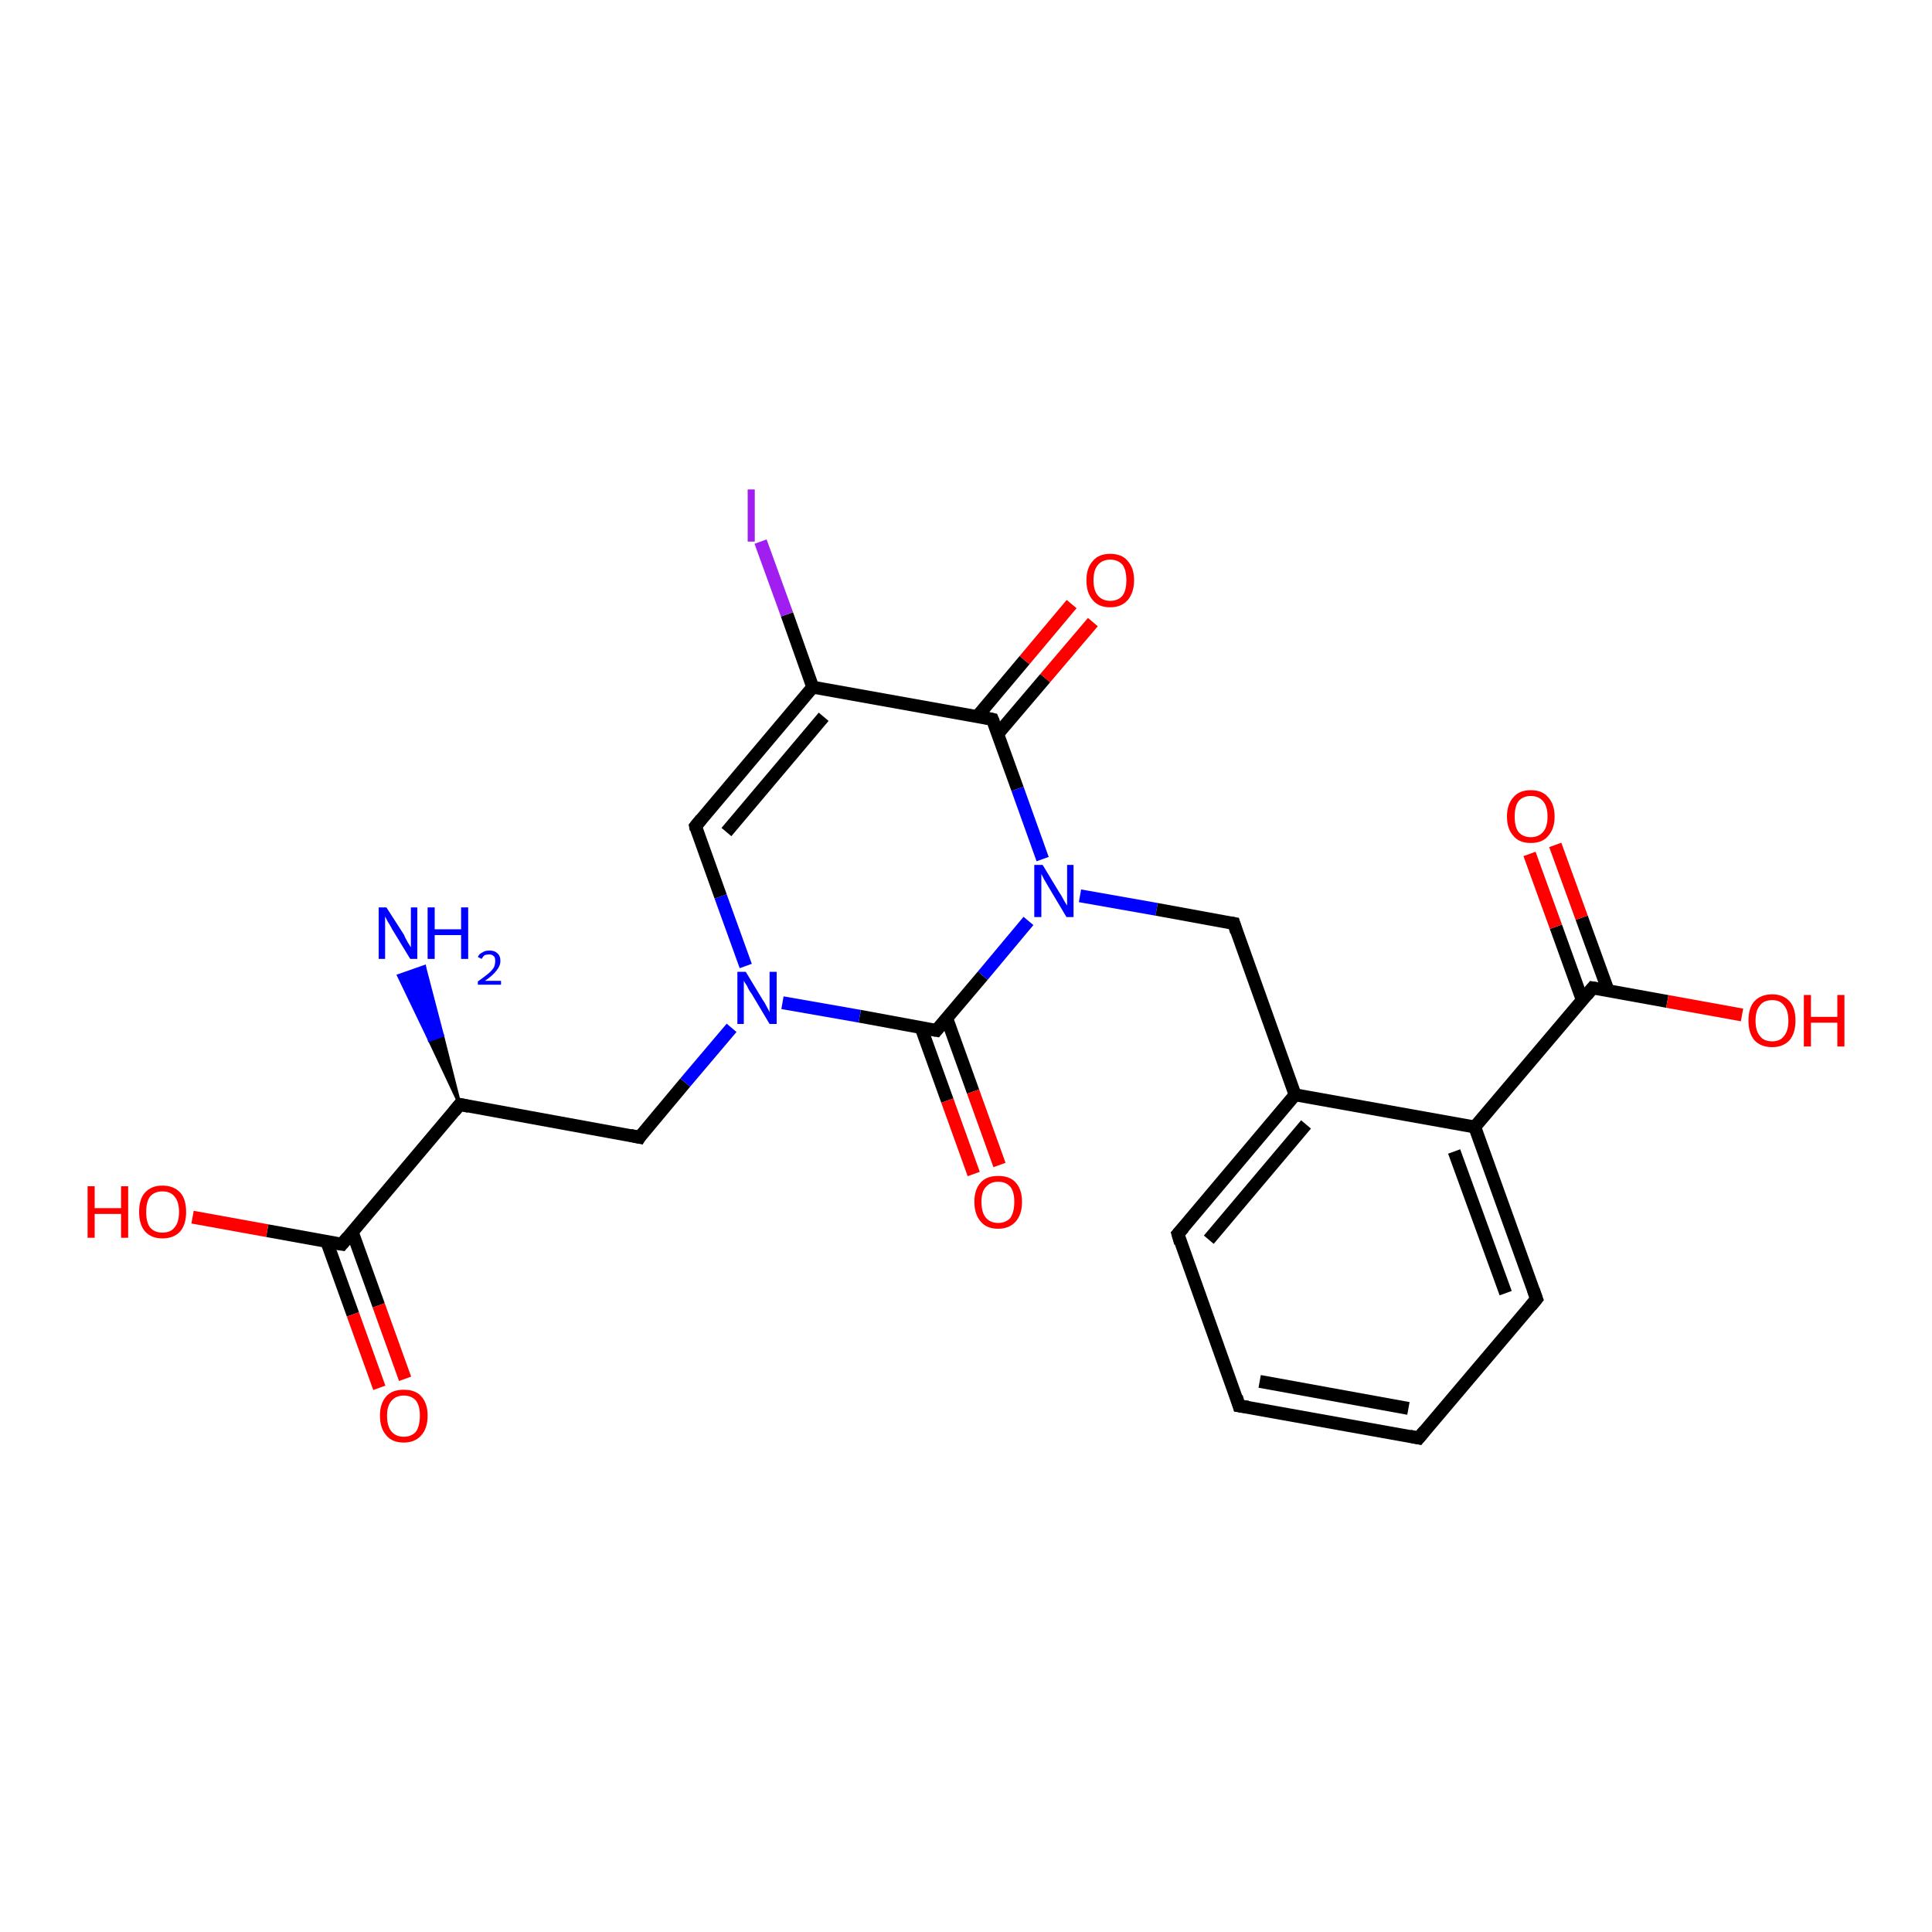 <?xml version='1.0' encoding='iso-8859-1'?>
<svg version='1.1' baseProfile='full'
              xmlns='http://www.w3.org/2000/svg'
                      xmlns:rdkit='http://www.rdkit.org/xml'
                      xmlns:xlink='http://www.w3.org/1999/xlink'
                  xml:space='preserve'
width='300px' height='300px' viewBox='0 0 300 300'>
<!-- END OF HEADER -->
<rect style='opacity:1.0;fill:#FFFFFF;stroke:none' width='300.0' height='300.0' x='0.0' y='0.0'> </rect>
<path class='bond-0 atom-1 atom-0' d='M 71.4,171.5 L 66.7,161.5 L 68.7,160.8 Z' style='fill:#000000;fill-rule:evenodd;fill-opacity:1;stroke:#000000;stroke-width:0.5px;stroke-linecap:butt;stroke-linejoin:miter;stroke-opacity:1;' />
<path class='bond-0 atom-1 atom-0' d='M 66.7,161.5 L 65.9,150.1 L 61.9,151.5 Z' style='fill:#0000FF;fill-rule:evenodd;fill-opacity:1;stroke:#0000FF;stroke-width:0.5px;stroke-linecap:butt;stroke-linejoin:miter;stroke-opacity:1;' />
<path class='bond-0 atom-1 atom-0' d='M 66.7,161.5 L 68.7,160.8 L 65.9,150.1 Z' style='fill:#0000FF;fill-rule:evenodd;fill-opacity:1;stroke:#0000FF;stroke-width:0.5px;stroke-linecap:butt;stroke-linejoin:miter;stroke-opacity:1;' />
<path class='bond-1 atom-1 atom-2' d='M 71.4,171.5 L 99.3,176.6' style='fill:none;fill-rule:evenodd;stroke:#000000;stroke-width:2.0px;stroke-linecap:butt;stroke-linejoin:miter;stroke-opacity:1' />
<path class='bond-2 atom-2 atom-3' d='M 99.3,176.6 L 106.4,168.1' style='fill:none;fill-rule:evenodd;stroke:#000000;stroke-width:2.0px;stroke-linecap:butt;stroke-linejoin:miter;stroke-opacity:1' />
<path class='bond-2 atom-2 atom-3' d='M 106.4,168.1 L 113.6,159.6' style='fill:none;fill-rule:evenodd;stroke:#0000FF;stroke-width:2.0px;stroke-linecap:butt;stroke-linejoin:miter;stroke-opacity:1' />
<path class='bond-3 atom-3 atom-4' d='M 115.8,150.0 L 111.9,139.2' style='fill:none;fill-rule:evenodd;stroke:#0000FF;stroke-width:2.0px;stroke-linecap:butt;stroke-linejoin:miter;stroke-opacity:1' />
<path class='bond-3 atom-3 atom-4' d='M 111.9,139.2 L 108.0,128.3' style='fill:none;fill-rule:evenodd;stroke:#000000;stroke-width:2.0px;stroke-linecap:butt;stroke-linejoin:miter;stroke-opacity:1' />
<path class='bond-4 atom-4 atom-5' d='M 108.0,128.3 L 126.2,106.7' style='fill:none;fill-rule:evenodd;stroke:#000000;stroke-width:2.0px;stroke-linecap:butt;stroke-linejoin:miter;stroke-opacity:1' />
<path class='bond-4 atom-4 atom-5' d='M 112.8,129.2 L 127.9,111.3' style='fill:none;fill-rule:evenodd;stroke:#000000;stroke-width:2.0px;stroke-linecap:butt;stroke-linejoin:miter;stroke-opacity:1' />
<path class='bond-5 atom-5 atom-6' d='M 126.2,106.7 L 122.2,95.4' style='fill:none;fill-rule:evenodd;stroke:#000000;stroke-width:2.0px;stroke-linecap:butt;stroke-linejoin:miter;stroke-opacity:1' />
<path class='bond-5 atom-5 atom-6' d='M 122.2,95.4 L 118.1,84.1' style='fill:none;fill-rule:evenodd;stroke:#A01EEF;stroke-width:2.0px;stroke-linecap:butt;stroke-linejoin:miter;stroke-opacity:1' />
<path class='bond-6 atom-5 atom-7' d='M 126.2,106.7 L 154.1,111.7' style='fill:none;fill-rule:evenodd;stroke:#000000;stroke-width:2.0px;stroke-linecap:butt;stroke-linejoin:miter;stroke-opacity:1' />
<path class='bond-7 atom-7 atom-8' d='M 154.9,114.0 L 162.3,105.3' style='fill:none;fill-rule:evenodd;stroke:#000000;stroke-width:2.0px;stroke-linecap:butt;stroke-linejoin:miter;stroke-opacity:1' />
<path class='bond-7 atom-7 atom-8' d='M 162.3,105.3 L 169.7,96.6' style='fill:none;fill-rule:evenodd;stroke:#FF0000;stroke-width:2.0px;stroke-linecap:butt;stroke-linejoin:miter;stroke-opacity:1' />
<path class='bond-7 atom-7 atom-8' d='M 151.7,111.3 L 159.1,102.5' style='fill:none;fill-rule:evenodd;stroke:#000000;stroke-width:2.0px;stroke-linecap:butt;stroke-linejoin:miter;stroke-opacity:1' />
<path class='bond-7 atom-7 atom-8' d='M 159.1,102.5 L 166.4,93.8' style='fill:none;fill-rule:evenodd;stroke:#FF0000;stroke-width:2.0px;stroke-linecap:butt;stroke-linejoin:miter;stroke-opacity:1' />
<path class='bond-8 atom-7 atom-9' d='M 154.1,111.7 L 158.0,122.5' style='fill:none;fill-rule:evenodd;stroke:#000000;stroke-width:2.0px;stroke-linecap:butt;stroke-linejoin:miter;stroke-opacity:1' />
<path class='bond-8 atom-7 atom-9' d='M 158.0,122.5 L 161.9,133.4' style='fill:none;fill-rule:evenodd;stroke:#0000FF;stroke-width:2.0px;stroke-linecap:butt;stroke-linejoin:miter;stroke-opacity:1' />
<path class='bond-9 atom-9 atom-10' d='M 167.7,139.1 L 179.6,141.2' style='fill:none;fill-rule:evenodd;stroke:#0000FF;stroke-width:2.0px;stroke-linecap:butt;stroke-linejoin:miter;stroke-opacity:1' />
<path class='bond-9 atom-9 atom-10' d='M 179.6,141.2 L 191.6,143.4' style='fill:none;fill-rule:evenodd;stroke:#000000;stroke-width:2.0px;stroke-linecap:butt;stroke-linejoin:miter;stroke-opacity:1' />
<path class='bond-10 atom-10 atom-11' d='M 191.6,143.4 L 201.1,170.0' style='fill:none;fill-rule:evenodd;stroke:#000000;stroke-width:2.0px;stroke-linecap:butt;stroke-linejoin:miter;stroke-opacity:1' />
<path class='bond-11 atom-11 atom-12' d='M 201.1,170.0 L 182.9,191.6' style='fill:none;fill-rule:evenodd;stroke:#000000;stroke-width:2.0px;stroke-linecap:butt;stroke-linejoin:miter;stroke-opacity:1' />
<path class='bond-11 atom-11 atom-12' d='M 202.8,174.6 L 187.7,192.5' style='fill:none;fill-rule:evenodd;stroke:#000000;stroke-width:2.0px;stroke-linecap:butt;stroke-linejoin:miter;stroke-opacity:1' />
<path class='bond-12 atom-12 atom-13' d='M 182.9,191.6 L 192.4,218.3' style='fill:none;fill-rule:evenodd;stroke:#000000;stroke-width:2.0px;stroke-linecap:butt;stroke-linejoin:miter;stroke-opacity:1' />
<path class='bond-13 atom-13 atom-14' d='M 192.4,218.3 L 220.3,223.3' style='fill:none;fill-rule:evenodd;stroke:#000000;stroke-width:2.0px;stroke-linecap:butt;stroke-linejoin:miter;stroke-opacity:1' />
<path class='bond-13 atom-13 atom-14' d='M 195.6,214.5 L 218.7,218.7' style='fill:none;fill-rule:evenodd;stroke:#000000;stroke-width:2.0px;stroke-linecap:butt;stroke-linejoin:miter;stroke-opacity:1' />
<path class='bond-14 atom-14 atom-15' d='M 220.3,223.3 L 238.6,201.7' style='fill:none;fill-rule:evenodd;stroke:#000000;stroke-width:2.0px;stroke-linecap:butt;stroke-linejoin:miter;stroke-opacity:1' />
<path class='bond-15 atom-15 atom-16' d='M 238.6,201.7 L 229.0,175.0' style='fill:none;fill-rule:evenodd;stroke:#000000;stroke-width:2.0px;stroke-linecap:butt;stroke-linejoin:miter;stroke-opacity:1' />
<path class='bond-15 atom-15 atom-16' d='M 233.8,200.8 L 225.8,178.8' style='fill:none;fill-rule:evenodd;stroke:#000000;stroke-width:2.0px;stroke-linecap:butt;stroke-linejoin:miter;stroke-opacity:1' />
<path class='bond-16 atom-16 atom-17' d='M 229.0,175.0 L 247.3,153.4' style='fill:none;fill-rule:evenodd;stroke:#000000;stroke-width:2.0px;stroke-linecap:butt;stroke-linejoin:miter;stroke-opacity:1' />
<path class='bond-17 atom-17 atom-18' d='M 247.3,153.4 L 258.9,155.5' style='fill:none;fill-rule:evenodd;stroke:#000000;stroke-width:2.0px;stroke-linecap:butt;stroke-linejoin:miter;stroke-opacity:1' />
<path class='bond-17 atom-17 atom-18' d='M 258.9,155.5 L 270.5,157.6' style='fill:none;fill-rule:evenodd;stroke:#FF0000;stroke-width:2.0px;stroke-linecap:butt;stroke-linejoin:miter;stroke-opacity:1' />
<path class='bond-18 atom-17 atom-19' d='M 249.7,153.8 L 245.6,142.5' style='fill:none;fill-rule:evenodd;stroke:#000000;stroke-width:2.0px;stroke-linecap:butt;stroke-linejoin:miter;stroke-opacity:1' />
<path class='bond-18 atom-17 atom-19' d='M 245.6,142.5 L 241.5,131.2' style='fill:none;fill-rule:evenodd;stroke:#FF0000;stroke-width:2.0px;stroke-linecap:butt;stroke-linejoin:miter;stroke-opacity:1' />
<path class='bond-18 atom-17 atom-19' d='M 245.7,155.3 L 241.6,143.9' style='fill:none;fill-rule:evenodd;stroke:#000000;stroke-width:2.0px;stroke-linecap:butt;stroke-linejoin:miter;stroke-opacity:1' />
<path class='bond-18 atom-17 atom-19' d='M 241.6,143.9 L 237.5,132.6' style='fill:none;fill-rule:evenodd;stroke:#FF0000;stroke-width:2.0px;stroke-linecap:butt;stroke-linejoin:miter;stroke-opacity:1' />
<path class='bond-19 atom-9 atom-20' d='M 159.7,143.0 L 152.6,151.5' style='fill:none;fill-rule:evenodd;stroke:#0000FF;stroke-width:2.0px;stroke-linecap:butt;stroke-linejoin:miter;stroke-opacity:1' />
<path class='bond-19 atom-9 atom-20' d='M 152.6,151.5 L 145.4,160.0' style='fill:none;fill-rule:evenodd;stroke:#000000;stroke-width:2.0px;stroke-linecap:butt;stroke-linejoin:miter;stroke-opacity:1' />
<path class='bond-20 atom-20 atom-21' d='M 143.0,159.5 L 147.1,170.9' style='fill:none;fill-rule:evenodd;stroke:#000000;stroke-width:2.0px;stroke-linecap:butt;stroke-linejoin:miter;stroke-opacity:1' />
<path class='bond-20 atom-20 atom-21' d='M 147.1,170.9 L 151.2,182.3' style='fill:none;fill-rule:evenodd;stroke:#FF0000;stroke-width:2.0px;stroke-linecap:butt;stroke-linejoin:miter;stroke-opacity:1' />
<path class='bond-20 atom-20 atom-21' d='M 147.0,158.1 L 151.1,169.5' style='fill:none;fill-rule:evenodd;stroke:#000000;stroke-width:2.0px;stroke-linecap:butt;stroke-linejoin:miter;stroke-opacity:1' />
<path class='bond-20 atom-20 atom-21' d='M 151.1,169.5 L 155.2,180.9' style='fill:none;fill-rule:evenodd;stroke:#FF0000;stroke-width:2.0px;stroke-linecap:butt;stroke-linejoin:miter;stroke-opacity:1' />
<path class='bond-21 atom-1 atom-22' d='M 71.4,171.5 L 53.1,193.2' style='fill:none;fill-rule:evenodd;stroke:#000000;stroke-width:2.0px;stroke-linecap:butt;stroke-linejoin:miter;stroke-opacity:1' />
<path class='bond-22 atom-22 atom-23' d='M 53.1,193.2 L 41.5,191.1' style='fill:none;fill-rule:evenodd;stroke:#000000;stroke-width:2.0px;stroke-linecap:butt;stroke-linejoin:miter;stroke-opacity:1' />
<path class='bond-22 atom-22 atom-23' d='M 41.5,191.1 L 29.9,189.0' style='fill:none;fill-rule:evenodd;stroke:#FF0000;stroke-width:2.0px;stroke-linecap:butt;stroke-linejoin:miter;stroke-opacity:1' />
<path class='bond-23 atom-22 atom-24' d='M 50.7,192.7 L 54.8,204.1' style='fill:none;fill-rule:evenodd;stroke:#000000;stroke-width:2.0px;stroke-linecap:butt;stroke-linejoin:miter;stroke-opacity:1' />
<path class='bond-23 atom-22 atom-24' d='M 54.8,204.1 L 58.9,215.5' style='fill:none;fill-rule:evenodd;stroke:#FF0000;stroke-width:2.0px;stroke-linecap:butt;stroke-linejoin:miter;stroke-opacity:1' />
<path class='bond-23 atom-22 atom-24' d='M 54.7,191.3 L 58.8,202.7' style='fill:none;fill-rule:evenodd;stroke:#000000;stroke-width:2.0px;stroke-linecap:butt;stroke-linejoin:miter;stroke-opacity:1' />
<path class='bond-23 atom-22 atom-24' d='M 58.8,202.7 L 62.9,214.1' style='fill:none;fill-rule:evenodd;stroke:#FF0000;stroke-width:2.0px;stroke-linecap:butt;stroke-linejoin:miter;stroke-opacity:1' />
<path class='bond-24 atom-20 atom-3' d='M 145.4,160.0 L 133.5,157.8' style='fill:none;fill-rule:evenodd;stroke:#000000;stroke-width:2.0px;stroke-linecap:butt;stroke-linejoin:miter;stroke-opacity:1' />
<path class='bond-24 atom-20 atom-3' d='M 133.5,157.8 L 121.5,155.7' style='fill:none;fill-rule:evenodd;stroke:#0000FF;stroke-width:2.0px;stroke-linecap:butt;stroke-linejoin:miter;stroke-opacity:1' />
<path class='bond-25 atom-16 atom-11' d='M 229.0,175.0 L 201.1,170.0' style='fill:none;fill-rule:evenodd;stroke:#000000;stroke-width:2.0px;stroke-linecap:butt;stroke-linejoin:miter;stroke-opacity:1' />
<path d='M 72.8,171.8 L 71.4,171.5 L 70.5,172.6' style='fill:none;stroke:#000000;stroke-width:2.0px;stroke-linecap:butt;stroke-linejoin:miter;stroke-opacity:1;' />
<path d='M 97.9,176.3 L 99.3,176.6 L 99.6,176.1' style='fill:none;stroke:#000000;stroke-width:2.0px;stroke-linecap:butt;stroke-linejoin:miter;stroke-opacity:1;' />
<path d='M 108.1,128.8 L 108.0,128.3 L 108.9,127.2' style='fill:none;stroke:#000000;stroke-width:2.0px;stroke-linecap:butt;stroke-linejoin:miter;stroke-opacity:1;' />
<path d='M 152.7,111.4 L 154.1,111.7 L 154.3,112.2' style='fill:none;stroke:#000000;stroke-width:2.0px;stroke-linecap:butt;stroke-linejoin:miter;stroke-opacity:1;' />
<path d='M 191.0,143.3 L 191.6,143.4 L 192.0,144.7' style='fill:none;stroke:#000000;stroke-width:2.0px;stroke-linecap:butt;stroke-linejoin:miter;stroke-opacity:1;' />
<path d='M 183.8,190.6 L 182.9,191.6 L 183.3,193.0' style='fill:none;stroke:#000000;stroke-width:2.0px;stroke-linecap:butt;stroke-linejoin:miter;stroke-opacity:1;' />
<path d='M 192.0,216.9 L 192.4,218.3 L 193.8,218.5' style='fill:none;stroke:#000000;stroke-width:2.0px;stroke-linecap:butt;stroke-linejoin:miter;stroke-opacity:1;' />
<path d='M 218.9,223.0 L 220.3,223.3 L 221.2,222.2' style='fill:none;stroke:#000000;stroke-width:2.0px;stroke-linecap:butt;stroke-linejoin:miter;stroke-opacity:1;' />
<path d='M 237.7,202.8 L 238.6,201.7 L 238.1,200.3' style='fill:none;stroke:#000000;stroke-width:2.0px;stroke-linecap:butt;stroke-linejoin:miter;stroke-opacity:1;' />
<path d='M 246.4,154.5 L 247.3,153.4 L 247.9,153.5' style='fill:none;stroke:#000000;stroke-width:2.0px;stroke-linecap:butt;stroke-linejoin:miter;stroke-opacity:1;' />
<path d='M 145.8,159.5 L 145.4,160.0 L 144.8,159.9' style='fill:none;stroke:#000000;stroke-width:2.0px;stroke-linecap:butt;stroke-linejoin:miter;stroke-opacity:1;' />
<path d='M 54.0,192.1 L 53.1,193.2 L 52.5,193.1' style='fill:none;stroke:#000000;stroke-width:2.0px;stroke-linecap:butt;stroke-linejoin:miter;stroke-opacity:1;' />
<path class='atom-0' d='M 60.0 140.9
L 62.7 145.1
Q 62.9 145.6, 63.3 146.3
Q 63.8 147.1, 63.8 147.1
L 63.8 140.9
L 64.8 140.9
L 64.8 148.9
L 63.7 148.9
L 60.9 144.3
Q 60.6 143.7, 60.2 143.1
Q 59.9 142.5, 59.8 142.3
L 59.8 148.9
L 58.8 148.9
L 58.8 140.9
L 60.0 140.9
' fill='#0000FF'/>
<path class='atom-0' d='M 66.4 140.9
L 67.5 140.9
L 67.5 144.3
L 71.6 144.3
L 71.6 140.9
L 72.7 140.9
L 72.7 148.9
L 71.6 148.9
L 71.6 145.2
L 67.5 145.2
L 67.5 148.9
L 66.4 148.9
L 66.4 140.9
' fill='#0000FF'/>
<path class='atom-0' d='M 74.2 148.6
Q 74.4 148.1, 74.9 147.9
Q 75.3 147.6, 76.0 147.6
Q 76.8 147.6, 77.2 148.0
Q 77.7 148.4, 77.7 149.2
Q 77.7 150.0, 77.1 150.7
Q 76.5 151.5, 75.3 152.3
L 77.8 152.3
L 77.8 152.9
L 74.2 152.9
L 74.2 152.4
Q 75.2 151.7, 75.8 151.2
Q 76.4 150.7, 76.7 150.2
Q 76.9 149.7, 76.9 149.2
Q 76.9 148.7, 76.7 148.5
Q 76.4 148.2, 76.0 148.2
Q 75.6 148.2, 75.3 148.3
Q 75.0 148.5, 74.8 148.9
L 74.2 148.6
' fill='#0000FF'/>
<path class='atom-3' d='M 115.8 150.9
L 118.4 155.2
Q 118.7 155.6, 119.1 156.4
Q 119.5 157.1, 119.5 157.2
L 119.5 150.9
L 120.6 150.9
L 120.6 159.0
L 119.5 159.0
L 116.7 154.3
Q 116.3 153.8, 116.0 153.1
Q 115.6 152.5, 115.5 152.3
L 115.5 159.0
L 114.5 159.0
L 114.5 150.9
L 115.8 150.9
' fill='#0000FF'/>
<path class='atom-6' d='M 116.1 76.0
L 117.2 76.0
L 117.2 84.1
L 116.1 84.1
L 116.1 76.0
' fill='#A01EEF'/>
<path class='atom-8' d='M 168.7 90.1
Q 168.7 88.2, 169.7 87.1
Q 170.6 86.0, 172.4 86.0
Q 174.2 86.0, 175.1 87.1
Q 176.1 88.2, 176.1 90.1
Q 176.1 92.0, 175.1 93.2
Q 174.1 94.3, 172.4 94.3
Q 170.6 94.3, 169.7 93.2
Q 168.7 92.1, 168.7 90.1
M 172.4 93.3
Q 173.6 93.3, 174.3 92.5
Q 174.9 91.7, 174.9 90.1
Q 174.9 88.5, 174.3 87.7
Q 173.6 86.9, 172.4 86.9
Q 171.2 86.9, 170.5 87.7
Q 169.8 88.5, 169.8 90.1
Q 169.8 91.7, 170.5 92.5
Q 171.2 93.3, 172.4 93.3
' fill='#FF0000'/>
<path class='atom-9' d='M 161.9 134.3
L 164.5 138.6
Q 164.8 139.0, 165.2 139.8
Q 165.6 140.5, 165.7 140.6
L 165.7 134.3
L 166.7 134.3
L 166.7 142.4
L 165.6 142.4
L 162.8 137.7
Q 162.5 137.2, 162.1 136.5
Q 161.8 135.9, 161.7 135.7
L 161.7 142.4
L 160.6 142.4
L 160.6 134.3
L 161.9 134.3
' fill='#0000FF'/>
<path class='atom-18' d='M 271.5 158.5
Q 271.5 156.5, 272.4 155.5
Q 273.4 154.4, 275.2 154.4
Q 276.9 154.4, 277.9 155.5
Q 278.8 156.5, 278.8 158.5
Q 278.8 160.4, 277.9 161.5
Q 276.9 162.6, 275.2 162.6
Q 273.4 162.6, 272.4 161.5
Q 271.5 160.4, 271.5 158.5
M 275.2 161.7
Q 276.4 161.7, 277.0 160.9
Q 277.7 160.1, 277.7 158.5
Q 277.7 156.9, 277.0 156.1
Q 276.4 155.3, 275.2 155.3
Q 273.9 155.3, 273.3 156.1
Q 272.6 156.9, 272.6 158.5
Q 272.6 160.1, 273.3 160.9
Q 273.9 161.7, 275.2 161.7
' fill='#FF0000'/>
<path class='atom-18' d='M 280.1 154.5
L 281.2 154.5
L 281.2 157.9
L 285.3 157.9
L 285.3 154.5
L 286.4 154.5
L 286.4 162.5
L 285.3 162.5
L 285.3 158.8
L 281.2 158.8
L 281.2 162.5
L 280.1 162.5
L 280.1 154.5
' fill='#FF0000'/>
<path class='atom-19' d='M 234.0 126.8
Q 234.0 124.9, 235.0 123.8
Q 235.9 122.7, 237.7 122.7
Q 239.5 122.7, 240.4 123.8
Q 241.4 124.9, 241.4 126.8
Q 241.4 128.7, 240.4 129.8
Q 239.5 130.9, 237.7 130.9
Q 235.9 130.9, 235.0 129.8
Q 234.0 128.7, 234.0 126.8
M 237.7 130.0
Q 238.9 130.0, 239.6 129.2
Q 240.3 128.4, 240.3 126.8
Q 240.3 125.2, 239.6 124.4
Q 238.9 123.6, 237.7 123.6
Q 236.5 123.6, 235.8 124.4
Q 235.2 125.2, 235.2 126.8
Q 235.2 128.4, 235.8 129.2
Q 236.5 130.0, 237.7 130.0
' fill='#FF0000'/>
<path class='atom-21' d='M 151.3 186.6
Q 151.3 184.7, 152.3 183.6
Q 153.2 182.6, 155.0 182.6
Q 156.8 182.6, 157.7 183.6
Q 158.7 184.7, 158.7 186.6
Q 158.7 188.6, 157.7 189.7
Q 156.7 190.8, 155.0 190.8
Q 153.2 190.8, 152.3 189.7
Q 151.3 188.6, 151.3 186.6
M 155.0 189.9
Q 156.2 189.9, 156.9 189.1
Q 157.5 188.2, 157.5 186.6
Q 157.5 185.1, 156.9 184.3
Q 156.2 183.5, 155.0 183.5
Q 153.8 183.5, 153.1 184.3
Q 152.4 185.0, 152.4 186.6
Q 152.4 188.3, 153.1 189.1
Q 153.8 189.9, 155.0 189.9
' fill='#FF0000'/>
<path class='atom-23' d='M 13.6 184.2
L 14.7 184.2
L 14.7 187.6
L 18.8 187.6
L 18.8 184.2
L 19.9 184.2
L 19.9 192.2
L 18.8 192.2
L 18.8 188.5
L 14.7 188.5
L 14.7 192.2
L 13.6 192.2
L 13.6 184.2
' fill='#FF0000'/>
<path class='atom-23' d='M 21.6 188.2
Q 21.6 186.2, 22.5 185.2
Q 23.5 184.1, 25.2 184.1
Q 27.0 184.1, 28.0 185.2
Q 28.9 186.2, 28.9 188.2
Q 28.9 190.1, 28.0 191.2
Q 27.0 192.3, 25.2 192.3
Q 23.5 192.3, 22.5 191.2
Q 21.6 190.1, 21.6 188.2
M 25.2 191.4
Q 26.5 191.4, 27.1 190.6
Q 27.8 189.8, 27.8 188.2
Q 27.8 186.6, 27.1 185.8
Q 26.5 185.0, 25.2 185.0
Q 24.0 185.0, 23.3 185.8
Q 22.7 186.6, 22.7 188.2
Q 22.7 189.8, 23.3 190.6
Q 24.0 191.4, 25.2 191.4
' fill='#FF0000'/>
<path class='atom-24' d='M 59.0 219.8
Q 59.0 217.9, 60.0 216.8
Q 60.9 215.8, 62.7 215.8
Q 64.5 215.8, 65.4 216.8
Q 66.4 217.9, 66.4 219.8
Q 66.4 221.8, 65.4 222.9
Q 64.4 224.0, 62.7 224.0
Q 60.9 224.0, 60.0 222.9
Q 59.0 221.8, 59.0 219.8
M 62.7 223.1
Q 63.9 223.1, 64.6 222.3
Q 65.2 221.4, 65.2 219.8
Q 65.2 218.3, 64.6 217.5
Q 63.9 216.7, 62.7 216.7
Q 61.5 216.7, 60.8 217.5
Q 60.1 218.3, 60.1 219.8
Q 60.1 221.5, 60.8 222.3
Q 61.5 223.1, 62.7 223.1
' fill='#FF0000'/>
</svg>
